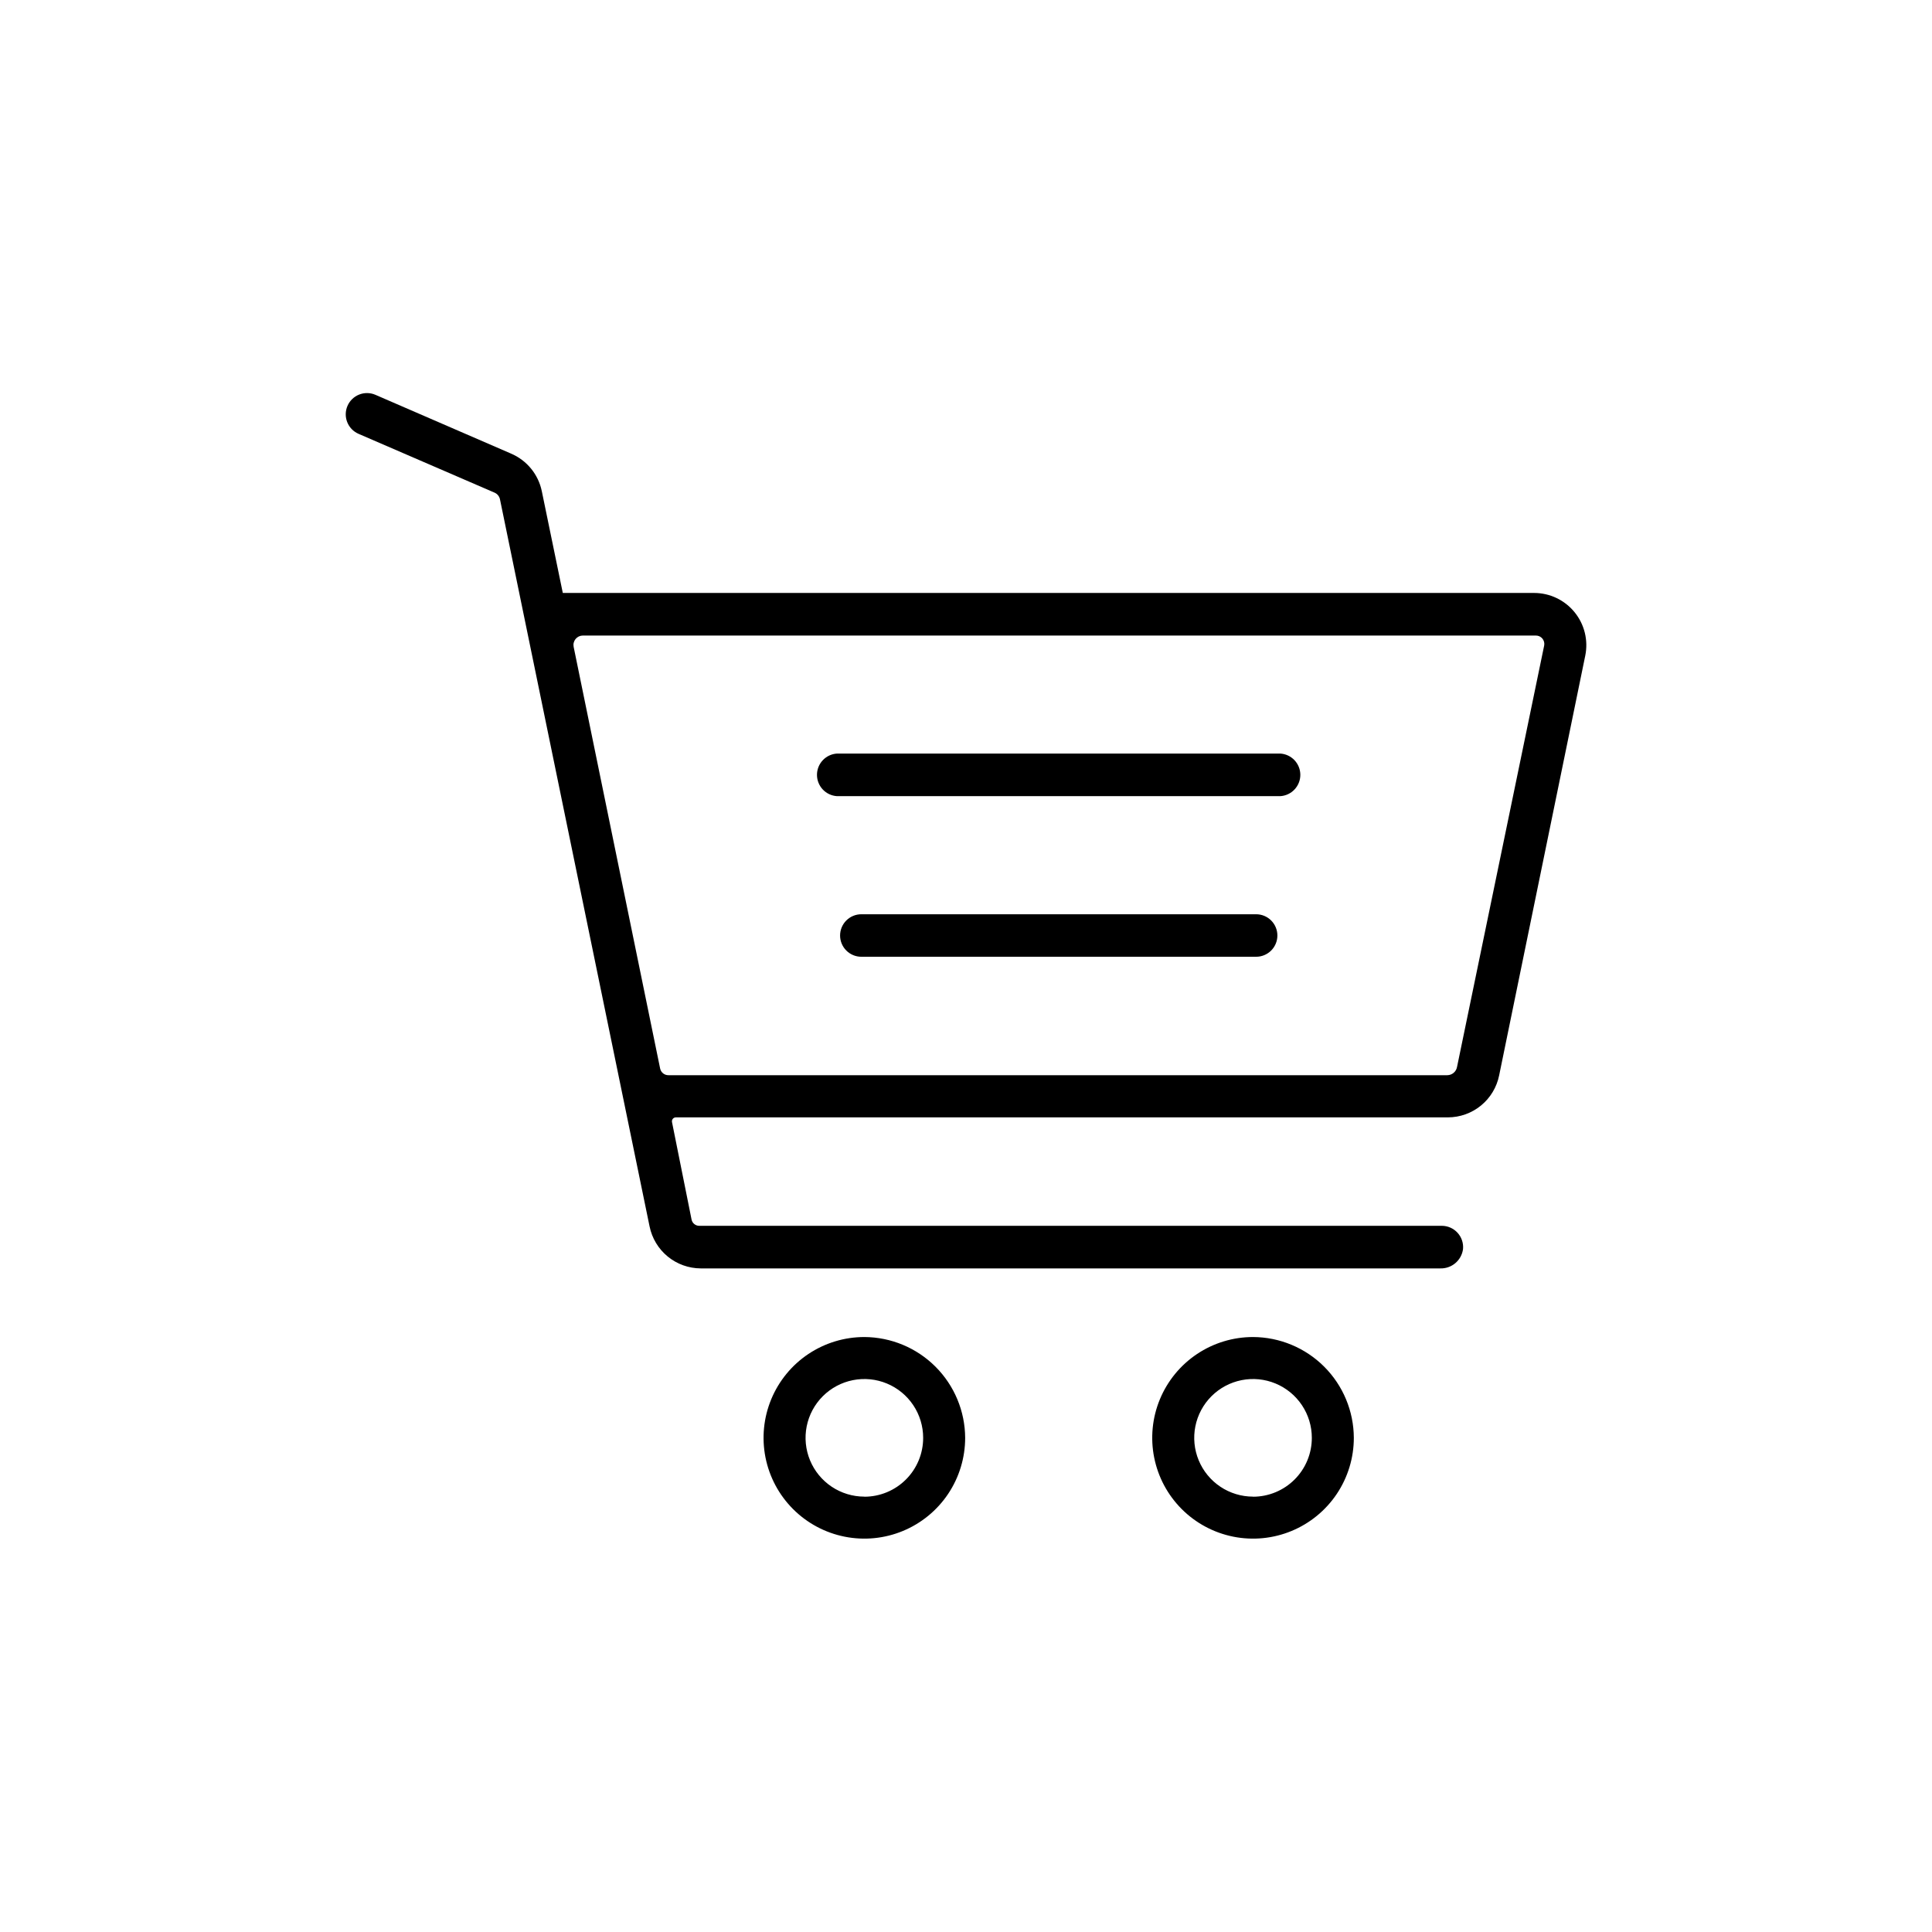 <svg width="230" height="230" viewBox="0 0 230 230" fill="none" xmlns="http://www.w3.org/2000/svg">
<path d="M102.9 159.17C100.527 159.17 98.207 159.874 96.233 161.192C94.26 162.511 92.722 164.385 91.813 166.578C90.905 168.77 90.668 171.183 91.13 173.511C91.594 175.839 92.736 177.977 94.415 179.655C96.093 181.333 98.231 182.476 100.559 182.939C102.887 183.402 105.299 183.165 107.492 182.256C109.685 181.348 111.559 179.81 112.878 177.837C114.196 175.863 114.9 173.543 114.9 171.17C114.884 167.992 113.615 164.949 111.368 162.702C109.121 160.455 106.078 159.186 102.9 159.17V159.17ZM102.9 178.17C101.515 178.17 100.162 177.759 99.011 176.99C97.86 176.221 96.963 175.128 96.433 173.849C95.903 172.57 95.764 171.162 96.034 169.804C96.305 168.446 96.971 167.199 97.95 166.22C98.929 165.241 100.176 164.575 101.534 164.304C102.892 164.034 104.3 164.173 105.579 164.703C106.858 165.233 107.951 166.13 108.72 167.281C109.489 168.432 109.9 169.785 109.9 171.17C109.901 172.09 109.721 173.001 109.37 173.852C109.019 174.702 108.503 175.475 107.853 176.126C107.203 176.777 106.431 177.294 105.581 177.646C104.731 177.999 103.82 178.18 102.9 178.18V178.17Z" fill="currentColor"/>
<path d="M149.17 159.17C146.797 159.17 144.476 159.874 142.503 161.192C140.53 162.511 138.992 164.385 138.083 166.578C137.175 168.77 136.937 171.183 137.401 173.511C137.864 175.839 139.006 177.977 140.685 179.655C142.363 181.333 144.501 182.476 146.829 182.939C149.157 183.402 151.569 183.165 153.762 182.256C155.955 181.348 157.829 179.81 159.148 177.837C160.466 175.863 161.17 173.543 161.17 171.17C161.157 167.991 159.888 164.947 157.641 162.699C155.393 160.452 152.348 159.183 149.17 159.17ZM149.17 178.17C147.785 178.17 146.432 177.759 145.281 176.99C144.13 176.221 143.233 175.128 142.703 173.849C142.173 172.57 142.034 171.162 142.304 169.804C142.575 168.446 143.241 167.199 144.22 166.22C145.199 165.241 146.446 164.575 147.804 164.304C149.162 164.034 150.57 164.173 151.849 164.703C153.128 165.233 154.221 166.13 154.99 167.281C155.759 168.432 156.17 169.785 156.17 171.17C156.171 172.09 155.991 173.001 155.64 173.852C155.289 174.702 154.773 175.475 154.123 176.126C153.473 176.777 152.701 177.294 151.851 177.646C151.001 177.999 150.09 178.18 149.17 178.18V178.17Z" fill="currentColor"/>
<path d="M152.42 89.71H99.64C98.995 89.751 98.39 90.035 97.948 90.506C97.505 90.977 97.259 91.599 97.259 92.245C97.259 92.891 97.505 93.513 97.948 93.984C98.39 94.455 98.995 94.739 99.64 94.78H152.42C153.065 94.739 153.67 94.455 154.112 93.984C154.554 93.513 154.801 92.891 154.801 92.245C154.801 91.599 154.554 90.977 154.112 90.506C153.67 90.035 153.065 89.751 152.42 89.71V89.71Z" fill="currentColor"/>
<path d="M149.54 108.84H102.54C101.869 108.84 101.225 109.106 100.751 109.581C100.277 110.055 100.01 110.699 100.01 111.37C100.01 112.041 100.277 112.684 100.751 113.159C101.225 113.633 101.869 113.9 102.54 113.9H149.54C150.211 113.9 150.855 113.633 151.329 113.159C151.803 112.684 152.07 112.041 152.07 111.37C152.07 110.699 151.803 110.055 151.329 109.581C150.855 109.106 150.211 108.84 149.54 108.84Z" fill="currentColor"/>
<path d="M188.72 78.06C188.906 77.156 188.888 76.222 188.668 75.326C188.447 74.43 188.031 73.595 187.448 72.88C186.865 72.165 186.13 71.588 185.297 71.192C184.464 70.796 183.553 70.59 182.63 70.59H67L64.5 58.47C64.296 57.485 63.856 56.564 63.219 55.786C62.581 55.008 61.765 54.395 60.84 54L44.69 47C44.074 46.735 43.377 46.725 42.753 46.974C42.13 47.222 41.63 47.708 41.365 48.325C41.1 48.941 41.09 49.638 41.339 50.262C41.587 50.885 42.074 51.385 42.69 51.65L58.88 58.65C59.042 58.721 59.185 58.83 59.296 58.967C59.407 59.105 59.484 59.267 59.52 59.44L77.33 146C77.615 147.407 78.377 148.672 79.486 149.583C80.595 150.493 81.985 150.994 83.42 151H171.47C172.125 151.018 172.763 150.793 173.262 150.368C173.76 149.943 174.084 149.349 174.17 148.7C174.202 148.349 174.161 147.996 174.049 147.662C173.937 147.328 173.756 147.021 173.519 146.761C173.282 146.5 172.994 146.292 172.672 146.149C172.35 146.006 172.002 145.931 171.65 145.93H83.24C83.026 145.93 82.82 145.856 82.654 145.721C82.488 145.587 82.374 145.399 82.33 145.19L80 133.58C79.987 133.512 79.989 133.442 80.006 133.375C80.023 133.308 80.054 133.245 80.098 133.192C80.142 133.138 80.197 133.095 80.26 133.065C80.323 133.036 80.391 133.02 80.46 133.02H172.38C173.816 133.016 175.206 132.516 176.316 131.605C177.426 130.694 178.187 129.427 178.47 128.02L188.72 78.06ZM173.46 127C173.415 127.276 173.275 127.528 173.062 127.711C172.85 127.894 172.58 127.996 172.3 128H79.59C79.359 128.006 79.133 127.931 78.951 127.789C78.768 127.646 78.641 127.445 78.59 127.22L68.29 77C68.258 76.838 68.261 76.671 68.301 76.511C68.341 76.351 68.415 76.201 68.519 76.073C68.624 75.945 68.755 75.842 68.903 75.77C69.052 75.699 69.215 75.661 69.38 75.66H182.83C182.979 75.657 183.127 75.688 183.262 75.749C183.398 75.811 183.518 75.902 183.614 76.016C183.71 76.13 183.779 76.264 183.816 76.409C183.854 76.553 183.858 76.704 183.83 76.85L173.46 127Z" fill="currentColor"/>
</svg>
